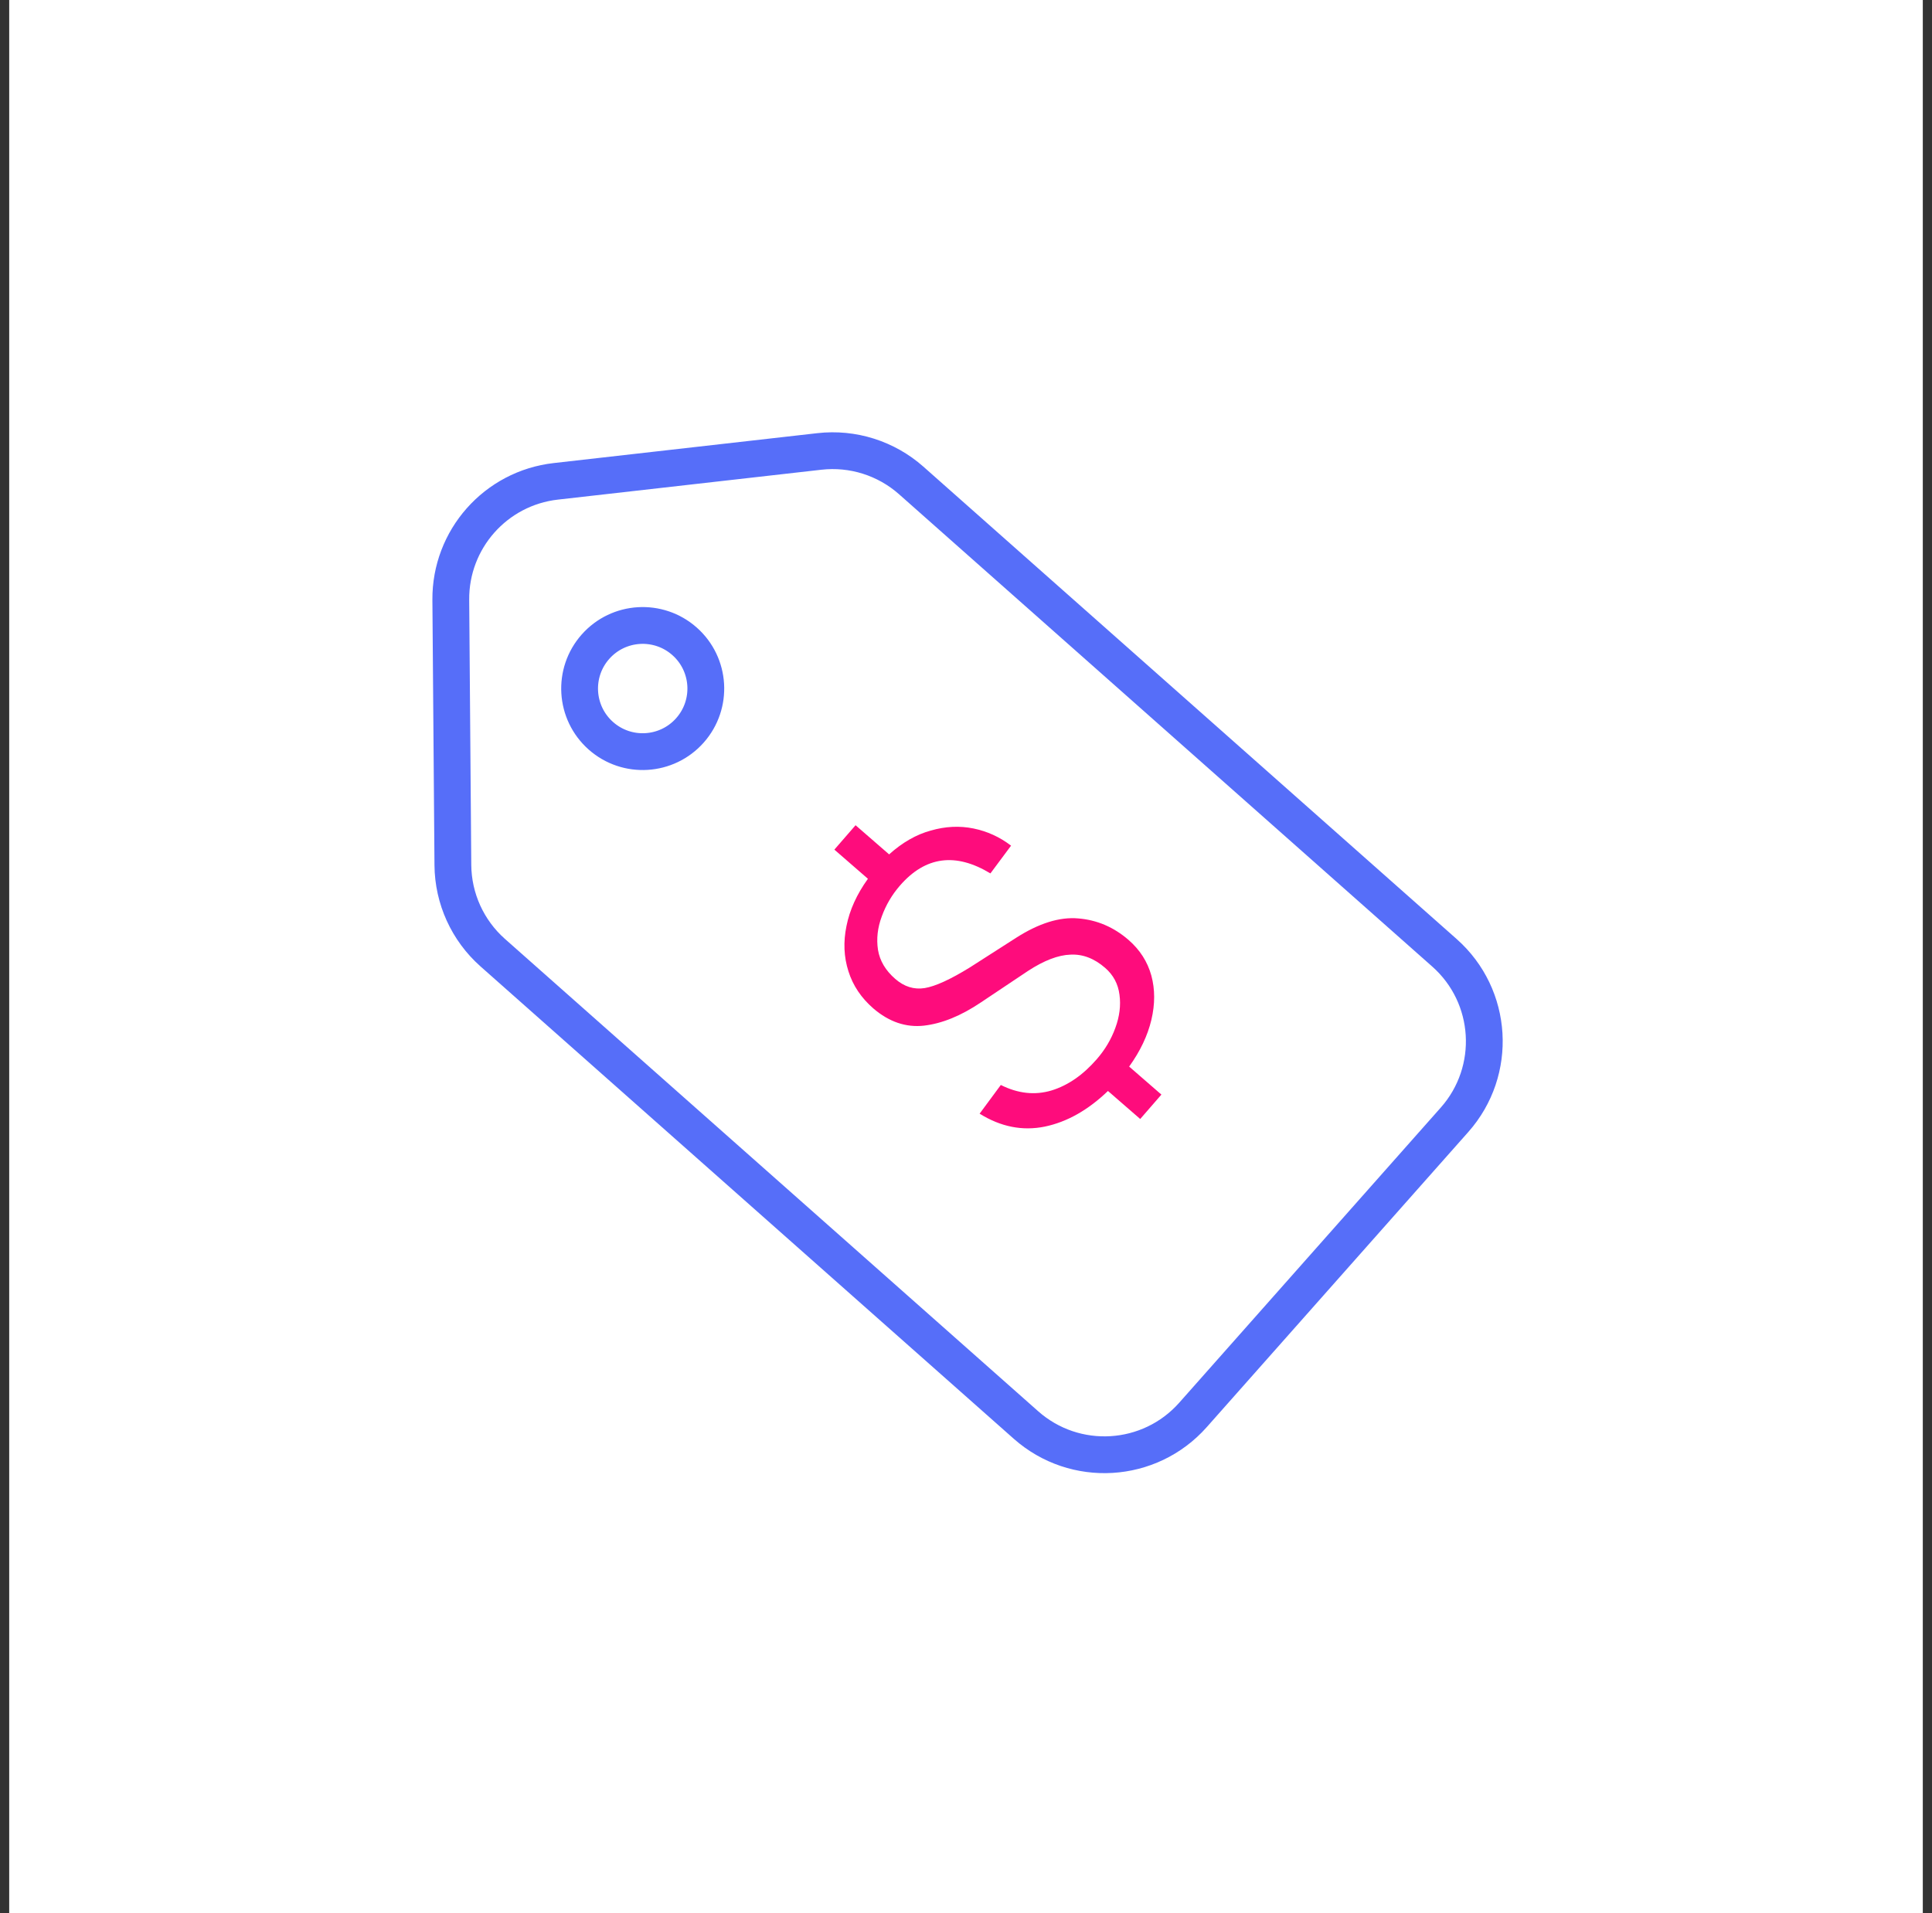 <svg width="105" height="104" viewBox="0 0 105 104" fill="none" xmlns="http://www.w3.org/2000/svg">
<rect x="0" y="0" width="105" height="104" fill="#333333" stroke="none"/>
<rect width="104" height="104" transform="translate(0.5)" fill="white"/>
<path d="M78.503 51.795L49.522 26.117C48.157 24.909 46.344 24.335 44.532 24.541L30.206 26.166C26.936 26.537 24.475 29.316 24.5 32.606L24.613 47.024C24.627 48.847 25.414 50.578 26.778 51.787L55.759 77.464C58.417 79.819 62.481 79.574 64.837 76.915L79.051 60.872C81.406 58.214 81.161 54.15 78.503 51.795Z" fill="white" stroke="#566EF9" stroke-width="2" stroke-linecap="round"/>
<path d="M45.346 46.186L46.498 44.86L48.322 46.445C49.04 45.798 49.795 45.366 50.588 45.149C51.379 44.921 52.151 44.883 52.903 45.036C53.655 45.19 54.337 45.501 54.949 45.971L53.827 47.479C51.93 46.331 50.291 46.551 48.909 48.142C48.476 48.64 48.148 49.198 47.924 49.815C47.694 50.428 47.625 51.034 47.717 51.635C47.815 52.23 48.127 52.757 48.656 53.215C49.142 53.638 49.675 53.804 50.253 53.713C50.837 53.616 51.657 53.241 52.715 52.587L55.218 50.983C56.46 50.188 57.588 49.836 58.603 49.926C59.623 50.01 60.533 50.4 61.334 51.096C61.951 51.632 62.364 52.277 62.573 53.031C62.776 53.78 62.777 54.583 62.575 55.438C62.373 56.293 61.971 57.141 61.367 57.98L63.12 59.503L61.968 60.829L60.215 59.306C59.134 60.346 57.99 60.991 56.782 61.243C55.569 61.49 54.388 61.256 53.24 60.54L54.392 58.98C55.328 59.449 56.245 59.548 57.146 59.279C58.04 59.005 58.861 58.437 59.608 57.577C60.057 57.061 60.393 56.494 60.617 55.876C60.846 55.253 60.921 54.652 60.841 54.072C60.767 53.487 60.507 53.001 60.062 52.614C59.469 52.099 58.839 51.859 58.173 51.895C57.506 51.919 56.741 52.213 55.878 52.775L53.308 54.493C52.228 55.221 51.197 55.641 50.213 55.755C49.234 55.863 48.318 55.551 47.465 54.82C46.806 54.248 46.355 53.575 46.111 52.801C45.861 52.022 45.826 51.2 46.005 50.335C46.178 49.465 46.566 48.61 47.17 47.771L45.346 46.186Z" fill="#FE0C7C"/>
<path d="M37.204 34.863C38.622 36.119 38.753 38.286 37.497 39.704C36.24 41.122 34.073 41.253 32.655 39.997C31.238 38.74 31.107 36.573 32.363 35.155C33.619 33.738 35.786 33.607 37.204 34.863Z" fill="white" stroke="#566EF9" stroke-width="2" stroke-linecap="round"/>
</svg>
